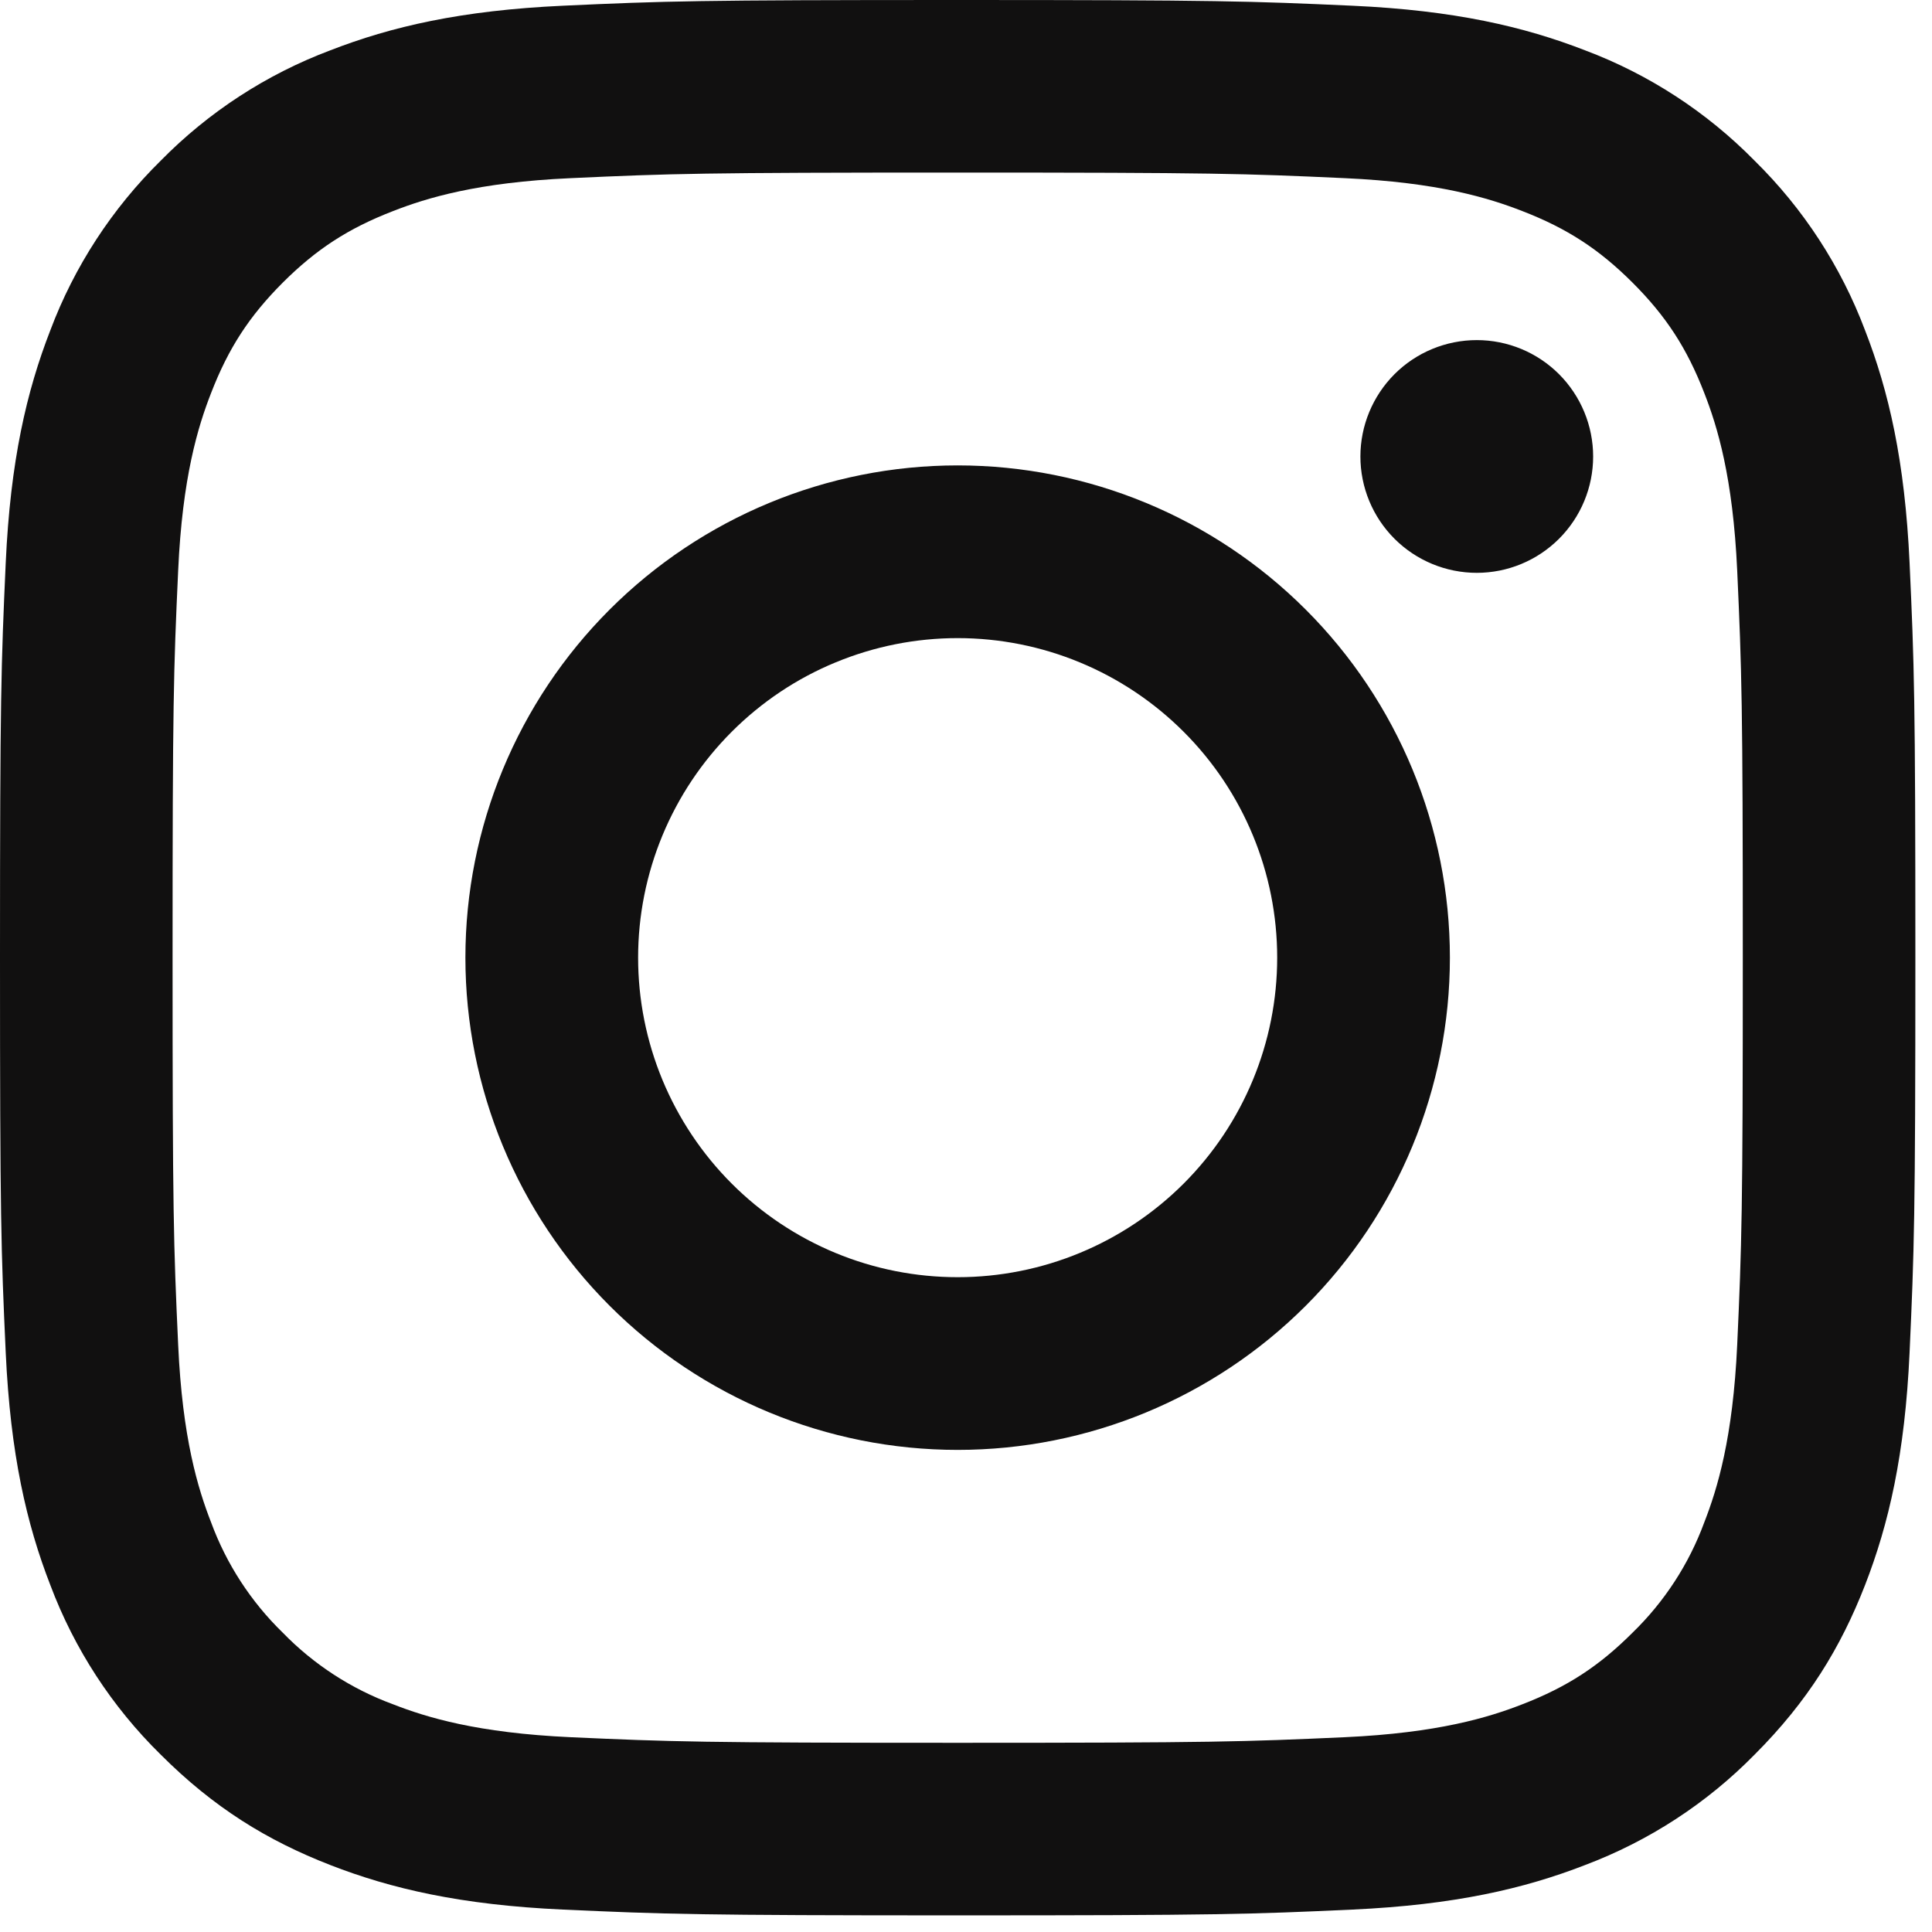 <svg width="28" height="28" viewBox="0 0 28 28" fill="none" xmlns="http://www.w3.org/2000/svg">
<path fill-rule="evenodd" clip-rule="evenodd" d="M8.157 0.083C9.638 0.015 10.11 0 13.879 0C17.65 0 18.121 0.016 19.601 0.083C21.079 0.15 22.088 0.386 22.971 0.729C23.897 1.077 24.736 1.624 25.429 2.329C26.135 3.023 26.681 3.862 27.03 4.788C27.373 5.67 27.607 6.68 27.675 8.157C27.743 9.638 27.759 10.11 27.759 13.879C27.759 17.649 27.742 18.121 27.675 19.602C27.608 21.079 27.373 22.088 27.03 22.971C26.675 23.883 26.2 24.658 25.429 25.429C24.736 26.135 23.897 26.681 22.971 27.03C22.088 27.373 21.079 27.607 19.602 27.675C18.121 27.743 17.649 27.759 13.879 27.759C10.11 27.759 9.638 27.742 8.157 27.675C6.68 27.608 5.67 27.373 4.788 27.03C3.875 26.675 3.1 26.2 2.329 25.429C1.623 24.736 1.077 23.897 0.729 22.971C0.386 22.088 0.151 21.079 0.083 19.602C0.015 18.121 0 17.65 0 13.879C0 10.109 0.016 9.638 0.083 8.158C0.15 6.68 0.386 5.67 0.729 4.788C1.077 3.862 1.624 3.023 2.329 2.329C3.023 1.623 3.862 1.077 4.788 0.729C5.67 0.386 6.68 0.151 8.157 0.083ZM19.488 2.582C18.024 2.515 17.585 2.501 13.879 2.501C10.174 2.501 9.734 2.515 8.271 2.582C6.917 2.643 6.182 2.869 5.694 3.06C5.046 3.311 4.583 3.612 4.097 4.097C3.612 4.583 3.311 5.046 3.06 5.694C2.869 6.182 2.643 6.917 2.582 8.271C2.515 9.734 2.501 10.174 2.501 13.879C2.501 17.585 2.515 18.024 2.582 19.488C2.643 20.841 2.869 21.576 3.06 22.065C3.282 22.668 3.637 23.213 4.097 23.661C4.545 24.122 5.091 24.477 5.694 24.699C6.182 24.89 6.917 25.115 8.271 25.177C9.734 25.243 10.173 25.258 13.879 25.258C17.586 25.258 18.024 25.243 19.488 25.177C20.841 25.115 21.576 24.89 22.065 24.699C22.713 24.448 23.175 24.147 23.661 23.661C24.122 23.213 24.477 22.668 24.699 22.065C24.89 21.576 25.115 20.841 25.177 19.488C25.243 18.024 25.258 17.585 25.258 13.879C25.258 10.174 25.243 9.734 25.177 8.271C25.115 6.917 24.89 6.182 24.699 5.694C24.448 5.046 24.147 4.583 23.661 4.097C23.175 3.612 22.713 3.311 22.065 3.06C21.576 2.869 20.841 2.643 19.488 2.582ZM12.107 18.158C12.669 18.391 13.271 18.51 13.879 18.51C15.108 18.51 16.285 18.022 17.154 17.154C18.023 16.285 18.51 15.107 18.51 13.879C18.51 12.651 18.023 11.473 17.154 10.605C16.285 9.736 15.108 9.248 13.879 9.248C13.271 9.248 12.669 9.368 12.107 9.601C11.545 9.833 11.035 10.175 10.605 10.605C10.175 11.035 9.834 11.545 9.601 12.107C9.368 12.669 9.248 13.271 9.248 13.879C9.248 14.488 9.368 15.09 9.601 15.652C9.834 16.213 10.175 16.724 10.605 17.154C11.035 17.584 11.545 17.925 12.107 18.158ZM8.835 8.835C10.173 7.497 11.987 6.745 13.879 6.745C15.771 6.745 17.586 7.497 18.924 8.835C20.262 10.173 21.013 11.987 21.013 13.879C21.013 15.771 20.262 17.586 18.924 18.924C17.586 20.262 15.771 21.013 13.879 21.013C11.987 21.013 10.173 20.262 8.835 18.924C7.497 17.586 6.745 15.771 6.745 13.879C6.745 11.987 7.497 10.173 8.835 8.835ZM22.595 7.808C22.911 7.492 23.089 7.063 23.089 6.616C23.089 6.169 22.911 5.74 22.595 5.423C22.279 5.107 21.85 4.929 21.403 4.929C20.956 4.929 20.526 5.107 20.21 5.423C19.894 5.74 19.716 6.169 19.716 6.616C19.716 7.063 19.894 7.492 20.21 7.808C20.526 8.124 20.956 8.302 21.403 8.302C21.85 8.302 22.279 8.124 22.595 7.808Z" fill="#111010"/>
</svg>
